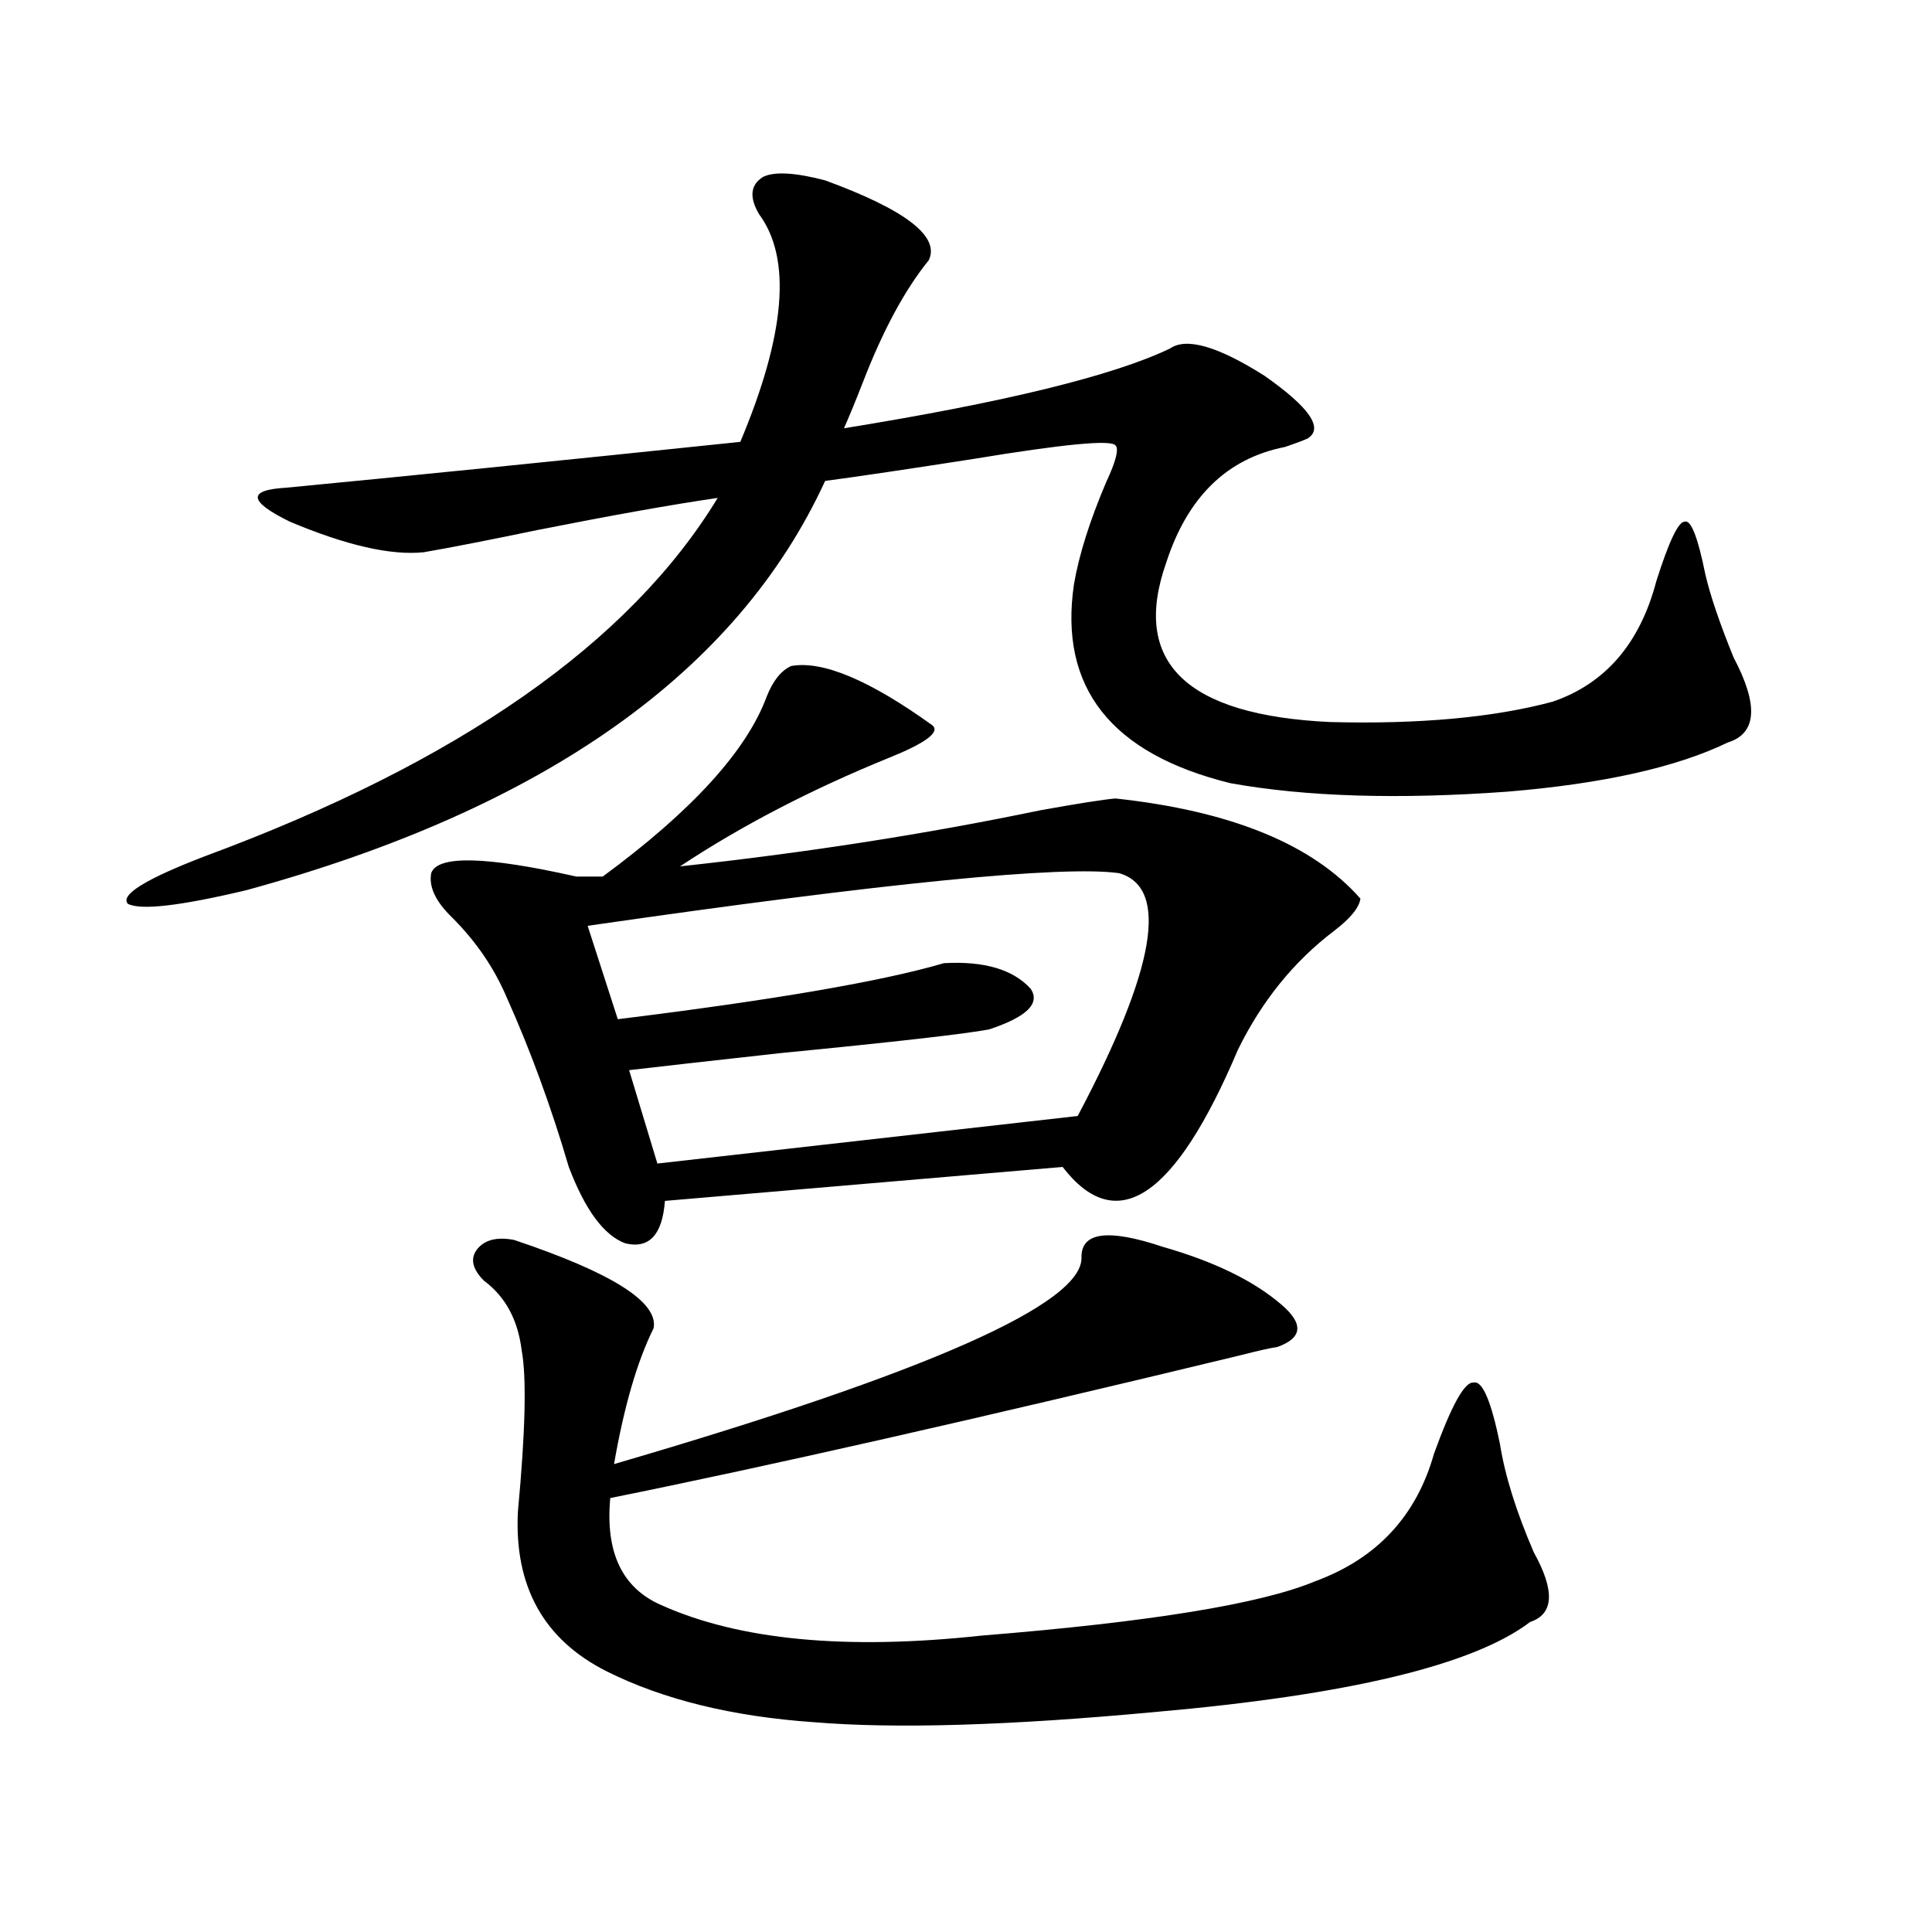<?xml version="1.0" encoding="utf-8"?>
<!-- Generator: Adobe Illustrator 16.0.0, SVG Export Plug-In . SVG Version: 6.00 Build 0)  -->
<!DOCTYPE svg PUBLIC "-//W3C//DTD SVG 1.1//EN" "http://www.w3.org/Graphics/SVG/1.1/DTD/svg11.dtd">
<svg version="1.1" id="图层_1" xmlns="http://www.w3.org/2000/svg" xmlns:xlink="http://www.w3.org/1999/xlink" x="0px" y="0px"
	 width="1000px" height="1000px" viewBox="0 0 1000 1000" enable-background="new 0 0 1000 1000" xml:space="preserve">
<path d="M427.087,93.359c41.615,15.244,59.511,29.004,53.657,41.309c-12.362,15.244-23.749,36.338-34.146,63.281
	c-3.902,9.971-7.164,17.881-9.756,23.73c83.245-13.472,139.509-27.246,168.776-41.309c8.445-5.85,24.71-1.167,48.779,14.063
	c23.414,16.411,30.884,27.246,22.438,32.52c-2.606,1.182-6.509,2.637-11.707,4.395c-29.923,5.864-50.41,25.791-61.462,59.766
	c-18.216,51.567,10.076,79.102,84.876,82.617c46.173,1.182,84.541-2.334,115.119-10.547c27.316-9.365,45.197-30.171,53.657-62.402
	c6.494-20.503,11.372-30.762,14.634-30.762c3.247-1.167,6.829,7.91,10.731,27.246c2.592,11.138,7.47,25.488,14.634,43.066
	c13.003,24.609,12.027,39.263-2.927,43.945c-26.676,12.896-64.724,21.396-114.144,25.488c-56.584,4.106-104.388,2.637-143.411-4.395
	c-61.797-15.229-88.778-49.507-80.974-102.832c2.592-15.229,8.125-32.808,16.585-52.734c5.198-11.123,6.829-17.578,4.878-19.336
	c-2.606-2.925-26.996-0.576-73.169,7.031c-33.825,5.273-59.511,9.092-77.071,11.426c-45.532,99.028-145.362,169.629-299.505,211.816
	c-34.48,8.213-54.968,10.547-61.462,7.031c-3.902-4.683,9.421-12.881,39.999-24.609c131.369-48.628,219.827-110.439,265.359-185.449
	c-24.069,3.516-55.288,9.092-93.656,16.699c-25.365,5.273-44.877,9.092-58.535,11.426c-16.92,1.758-39.999-3.516-69.267-15.82
	c-21.463-10.547-22.118-16.396-1.951-17.578c61.127-5.85,139.509-13.76,235.116-23.73c23.414-55.659,26.661-94.922,9.756-117.773
	c-5.213-8.789-4.558-15.229,1.951-19.336C400.746,88.677,411.478,89.268,427.087,93.359z M577.327,413.281
	c59.831,6.455,102.102,23.73,126.826,51.855c-0.655,4.697-5.213,10.259-13.658,16.699c-20.822,15.82-37.407,36.338-49.755,61.523
	c-32.529,76.768-62.772,96.982-90.729,60.645l-205.849,17.578c-1.311,17.578-8.14,24.912-20.487,21.973
	c-11.066-4.092-20.822-17.275-29.268-39.551c-9.115-31.05-19.847-60.342-32.194-87.891c-6.509-15.229-15.944-29.004-28.292-41.309
	c-8.46-8.198-12.042-15.82-10.731-22.852c3.247-9.365,28.292-8.789,75.12,1.758h13.658c46.173-33.975,74.465-65.039,84.876-93.164
	c3.247-8.198,7.47-13.472,12.683-15.82c16.25-2.925,40.64,7.334,73.169,30.762c3.902,3.516-3.582,9.092-22.438,16.699
	c-40.334,16.411-76.431,35.156-108.29,56.25c65.029-7.031,127.146-16.699,186.337-29.004
	C557.815,415.918,570.818,413.872,577.327,413.281z M266.115,641.797c50.73,17.002,74.785,32.231,72.193,45.703
	c-8.46,17.002-15.289,40.43-20.487,70.313c162.588-47.461,243.241-83.193,241.945-107.227c0-12.881,13.979-14.639,41.95-5.273
	c26.661,7.622,47.148,17.578,61.462,29.883c11.707,9.971,11.052,17.29-1.951,21.973c-3.902,0.591-10.411,2.061-19.512,4.395
	c-135.941,32.822-244.552,57.432-325.846,73.828c-2.606,28.125,6.174,46.582,26.341,55.371
	c40.319,18.155,95.607,23.429,165.85,15.82c87.147-7.031,144.707-16.41,172.679-28.125c31.859-11.714,52.347-33.687,61.462-65.918
	c9.101-25.186,15.93-37.49,20.487-36.914c4.543-1.167,9.101,9.38,13.658,31.641c2.592,16.411,8.445,35.156,17.561,56.25
	c11.052,19.927,10.396,31.93-1.951,36.035c-29.268,22.262-93.991,37.793-194.142,46.582c-75.455,7.031-134.311,8.789-176.581,5.273
	c-42.285-2.938-78.047-11.728-107.314-26.367c-32.529-16.41-47.804-43.945-45.853-82.617c3.902-41.597,4.543-69.434,1.951-83.496
	c-1.951-15.82-8.46-27.822-19.512-36.035c-5.854-5.85-7.164-11.123-3.902-15.82C250.506,641.797,257,640.039,266.115,641.797z
	 M579.278,451.953c-29.268-4.092-120.973,4.985-275.115,27.246l15.609,48.34c80.639-9.956,136.902-19.624,168.776-29.004
	c20.808-1.167,35.762,3.228,44.877,13.184c5.198,7.622-1.951,14.653-21.463,21.094c-12.362,2.349-48.459,6.455-108.29,12.305
	c-37.072,4.106-63.093,7.031-78.047,8.789l14.634,48.34l217.556-24.609C598.135,501.475,605.284,459.575,579.278,451.953z"/>
</svg>
